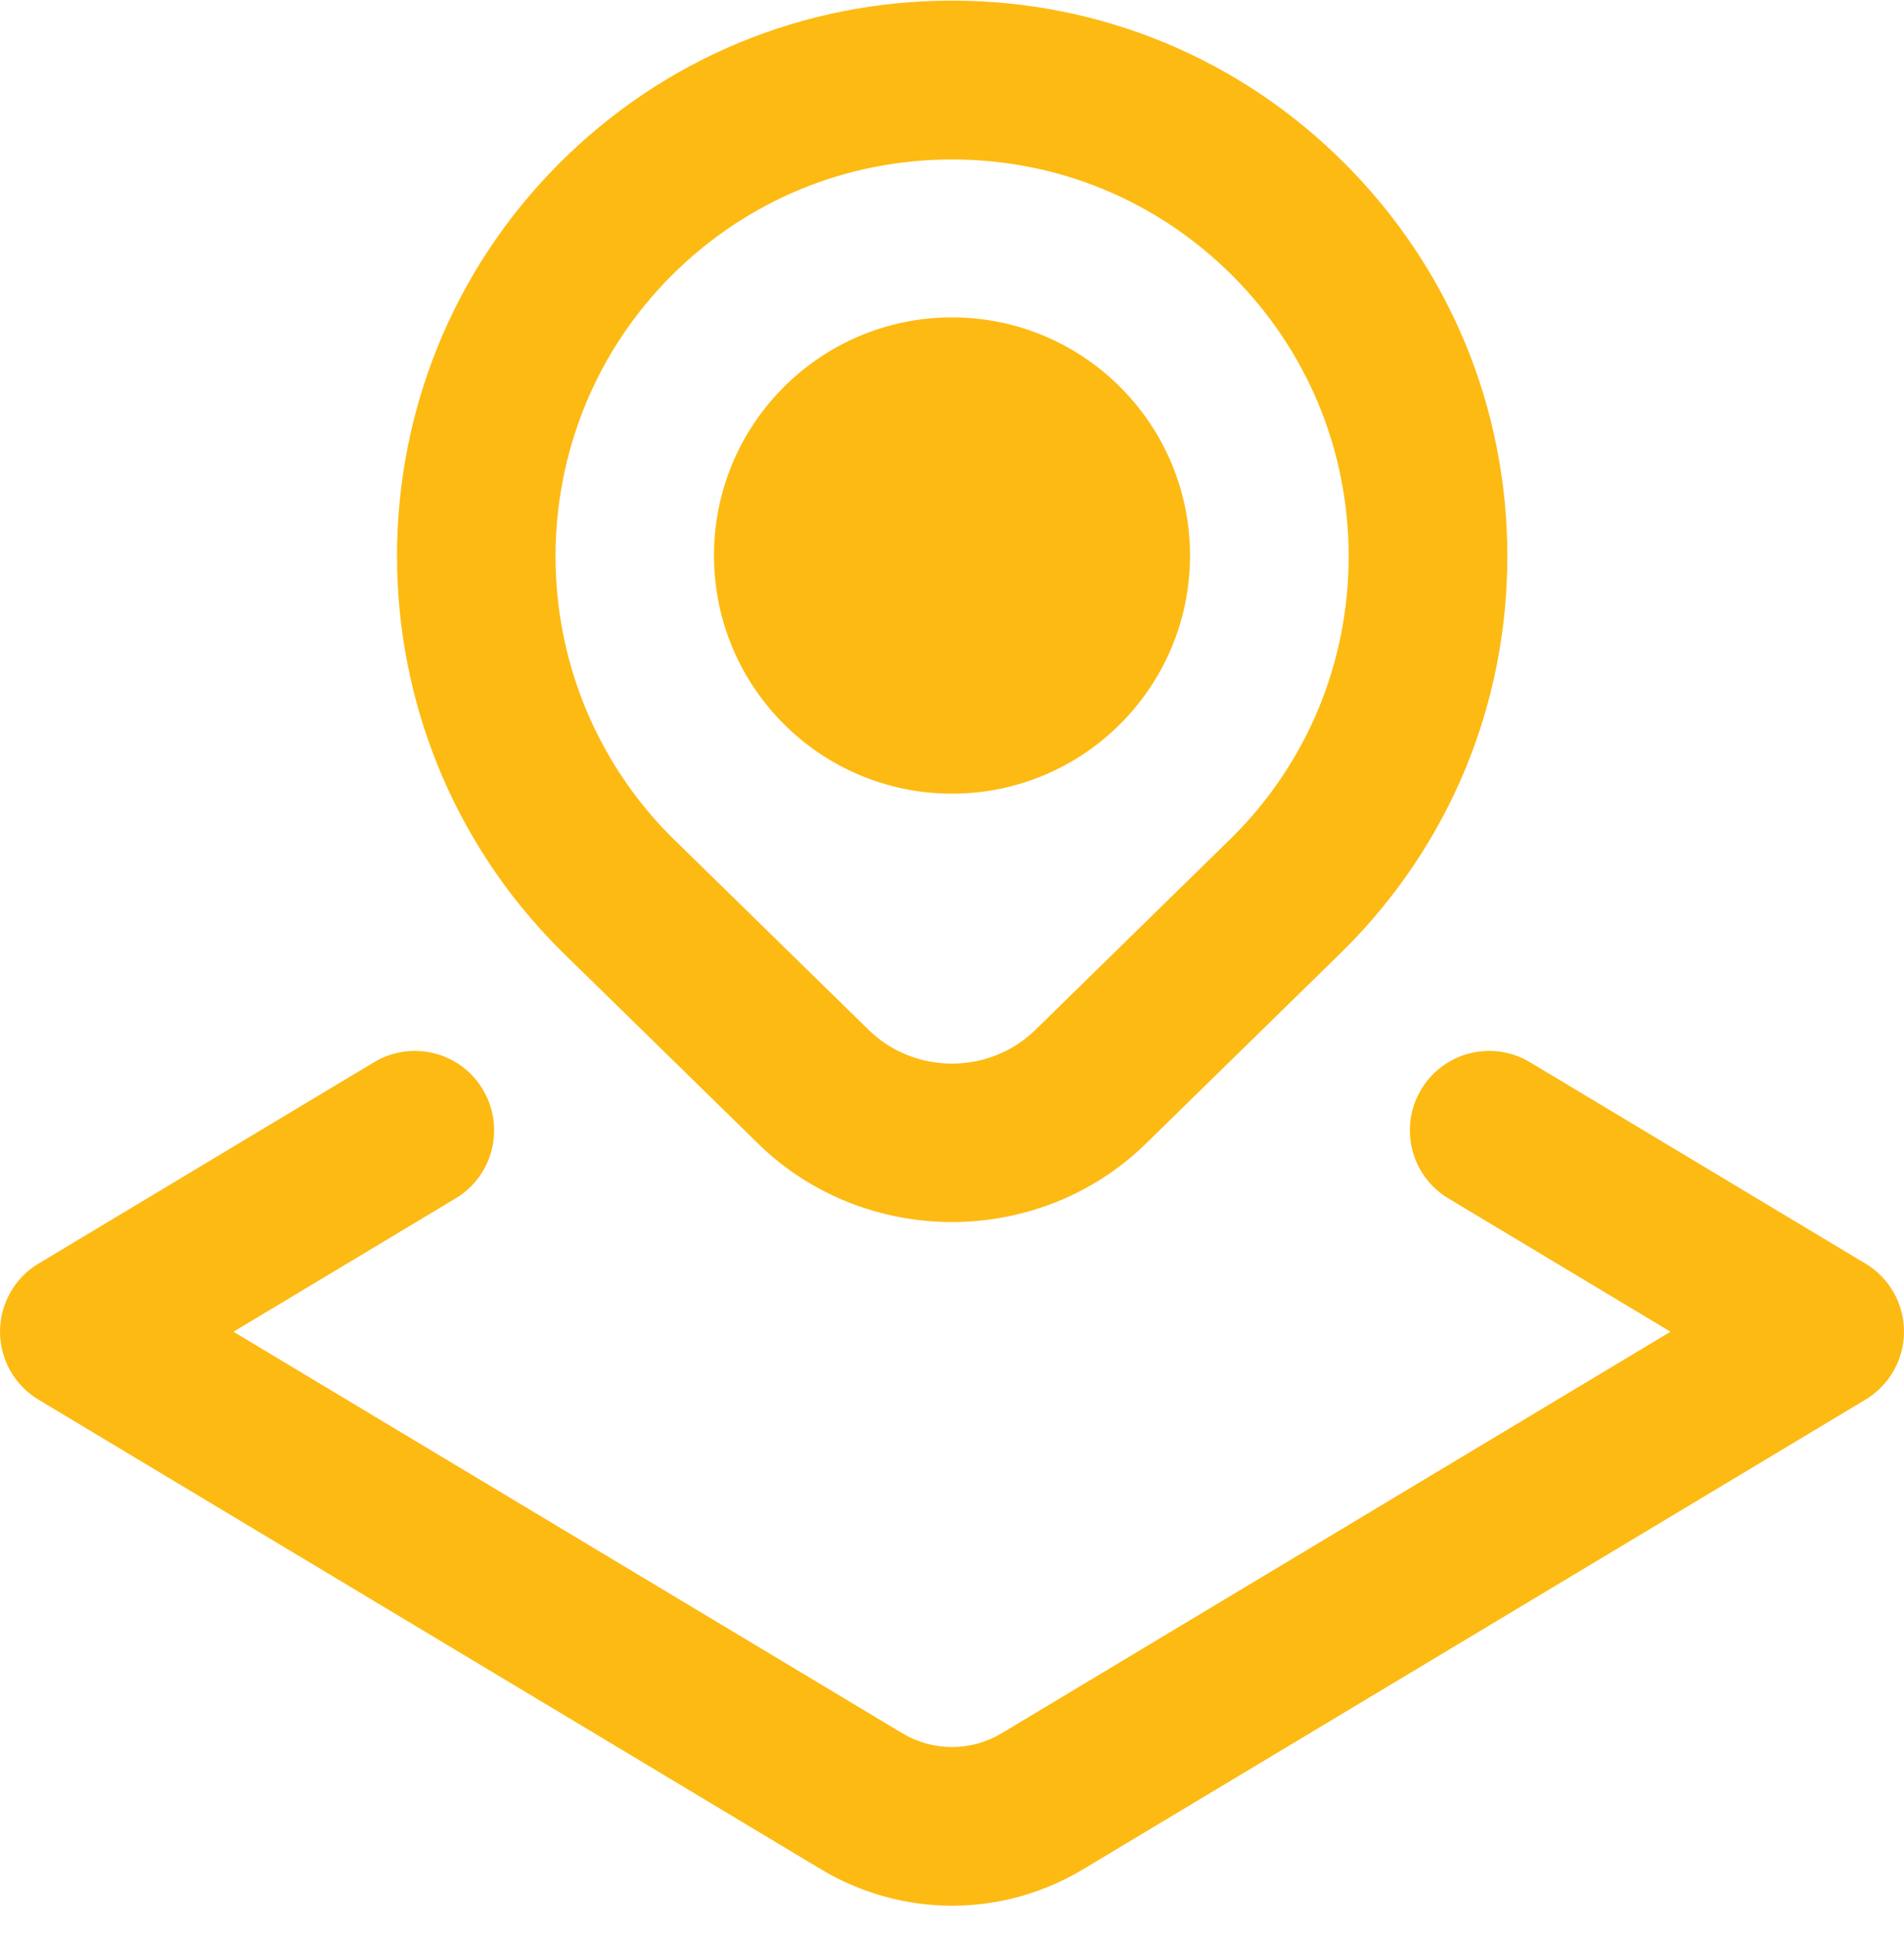 <svg width="60" height="61" viewBox="0 0 60 61" fill="none" xmlns="http://www.w3.org/2000/svg">
<g clip-path="url(#clip0_39_1054)">
<path d="M23.883 36.014C25.57 37.664 27.785 38.489 30 38.489C32.215 38.489 34.43 37.664 36.117 36.014L42.373 29.895C45.678 26.59 47.5 22.195 47.5 17.52C47.5 12.845 45.678 8.452 42.373 5.145C39.07 1.84 34.675 0.02 30 0.02C25.325 0.02 20.93 1.84 17.625 5.145C10.803 11.967 10.803 23.07 17.645 29.912L23.883 36.012V36.014ZM21.16 8.682C23.52 6.322 26.66 5.022 30 5.022C33.34 5.022 36.477 6.322 38.837 8.682C41.197 11.042 42.5 14.182 42.5 17.522C42.5 20.862 41.197 24 38.858 26.342L32.623 32.442C31.177 33.852 28.823 33.852 27.378 32.442L21.16 26.362C16.288 21.487 16.288 13.555 21.16 8.682ZM22.5 17.497C22.5 13.354 25.858 9.997 30 9.997C34.142 9.997 37.5 13.354 37.5 17.497C37.5 21.64 34.142 24.997 30 24.997C25.858 24.997 22.5 21.64 22.5 17.497ZM60 41.94C60 42.819 59.538 43.632 58.788 44.082L34.135 58.874C32.86 59.639 31.43 60.022 30.003 60.022C28.575 60.022 27.142 59.639 25.87 58.874L1.212 44.084C0.46 43.632 0 42.819 0 41.942C0 41.065 0.463 40.249 1.212 39.8L11.785 33.457C12.973 32.745 14.508 33.13 15.215 34.315C15.925 35.499 15.543 37.035 14.357 37.745L7.357 41.944L28.44 54.594C29.402 55.169 30.598 55.169 31.56 54.594L52.642 41.944L45.642 37.745C44.458 37.035 44.075 35.499 44.785 34.315C45.495 33.13 47.028 32.745 48.215 33.457L58.788 39.8C59.54 40.252 60 41.062 60 41.94Z" fill="#FDBA12"/>
</g>
<defs>
<clipPath id="clip0_39_1054">
<rect width="60" height="60" fill="white" transform="translate(0 0.022)"/>
</clipPath>
</defs>
</svg>
